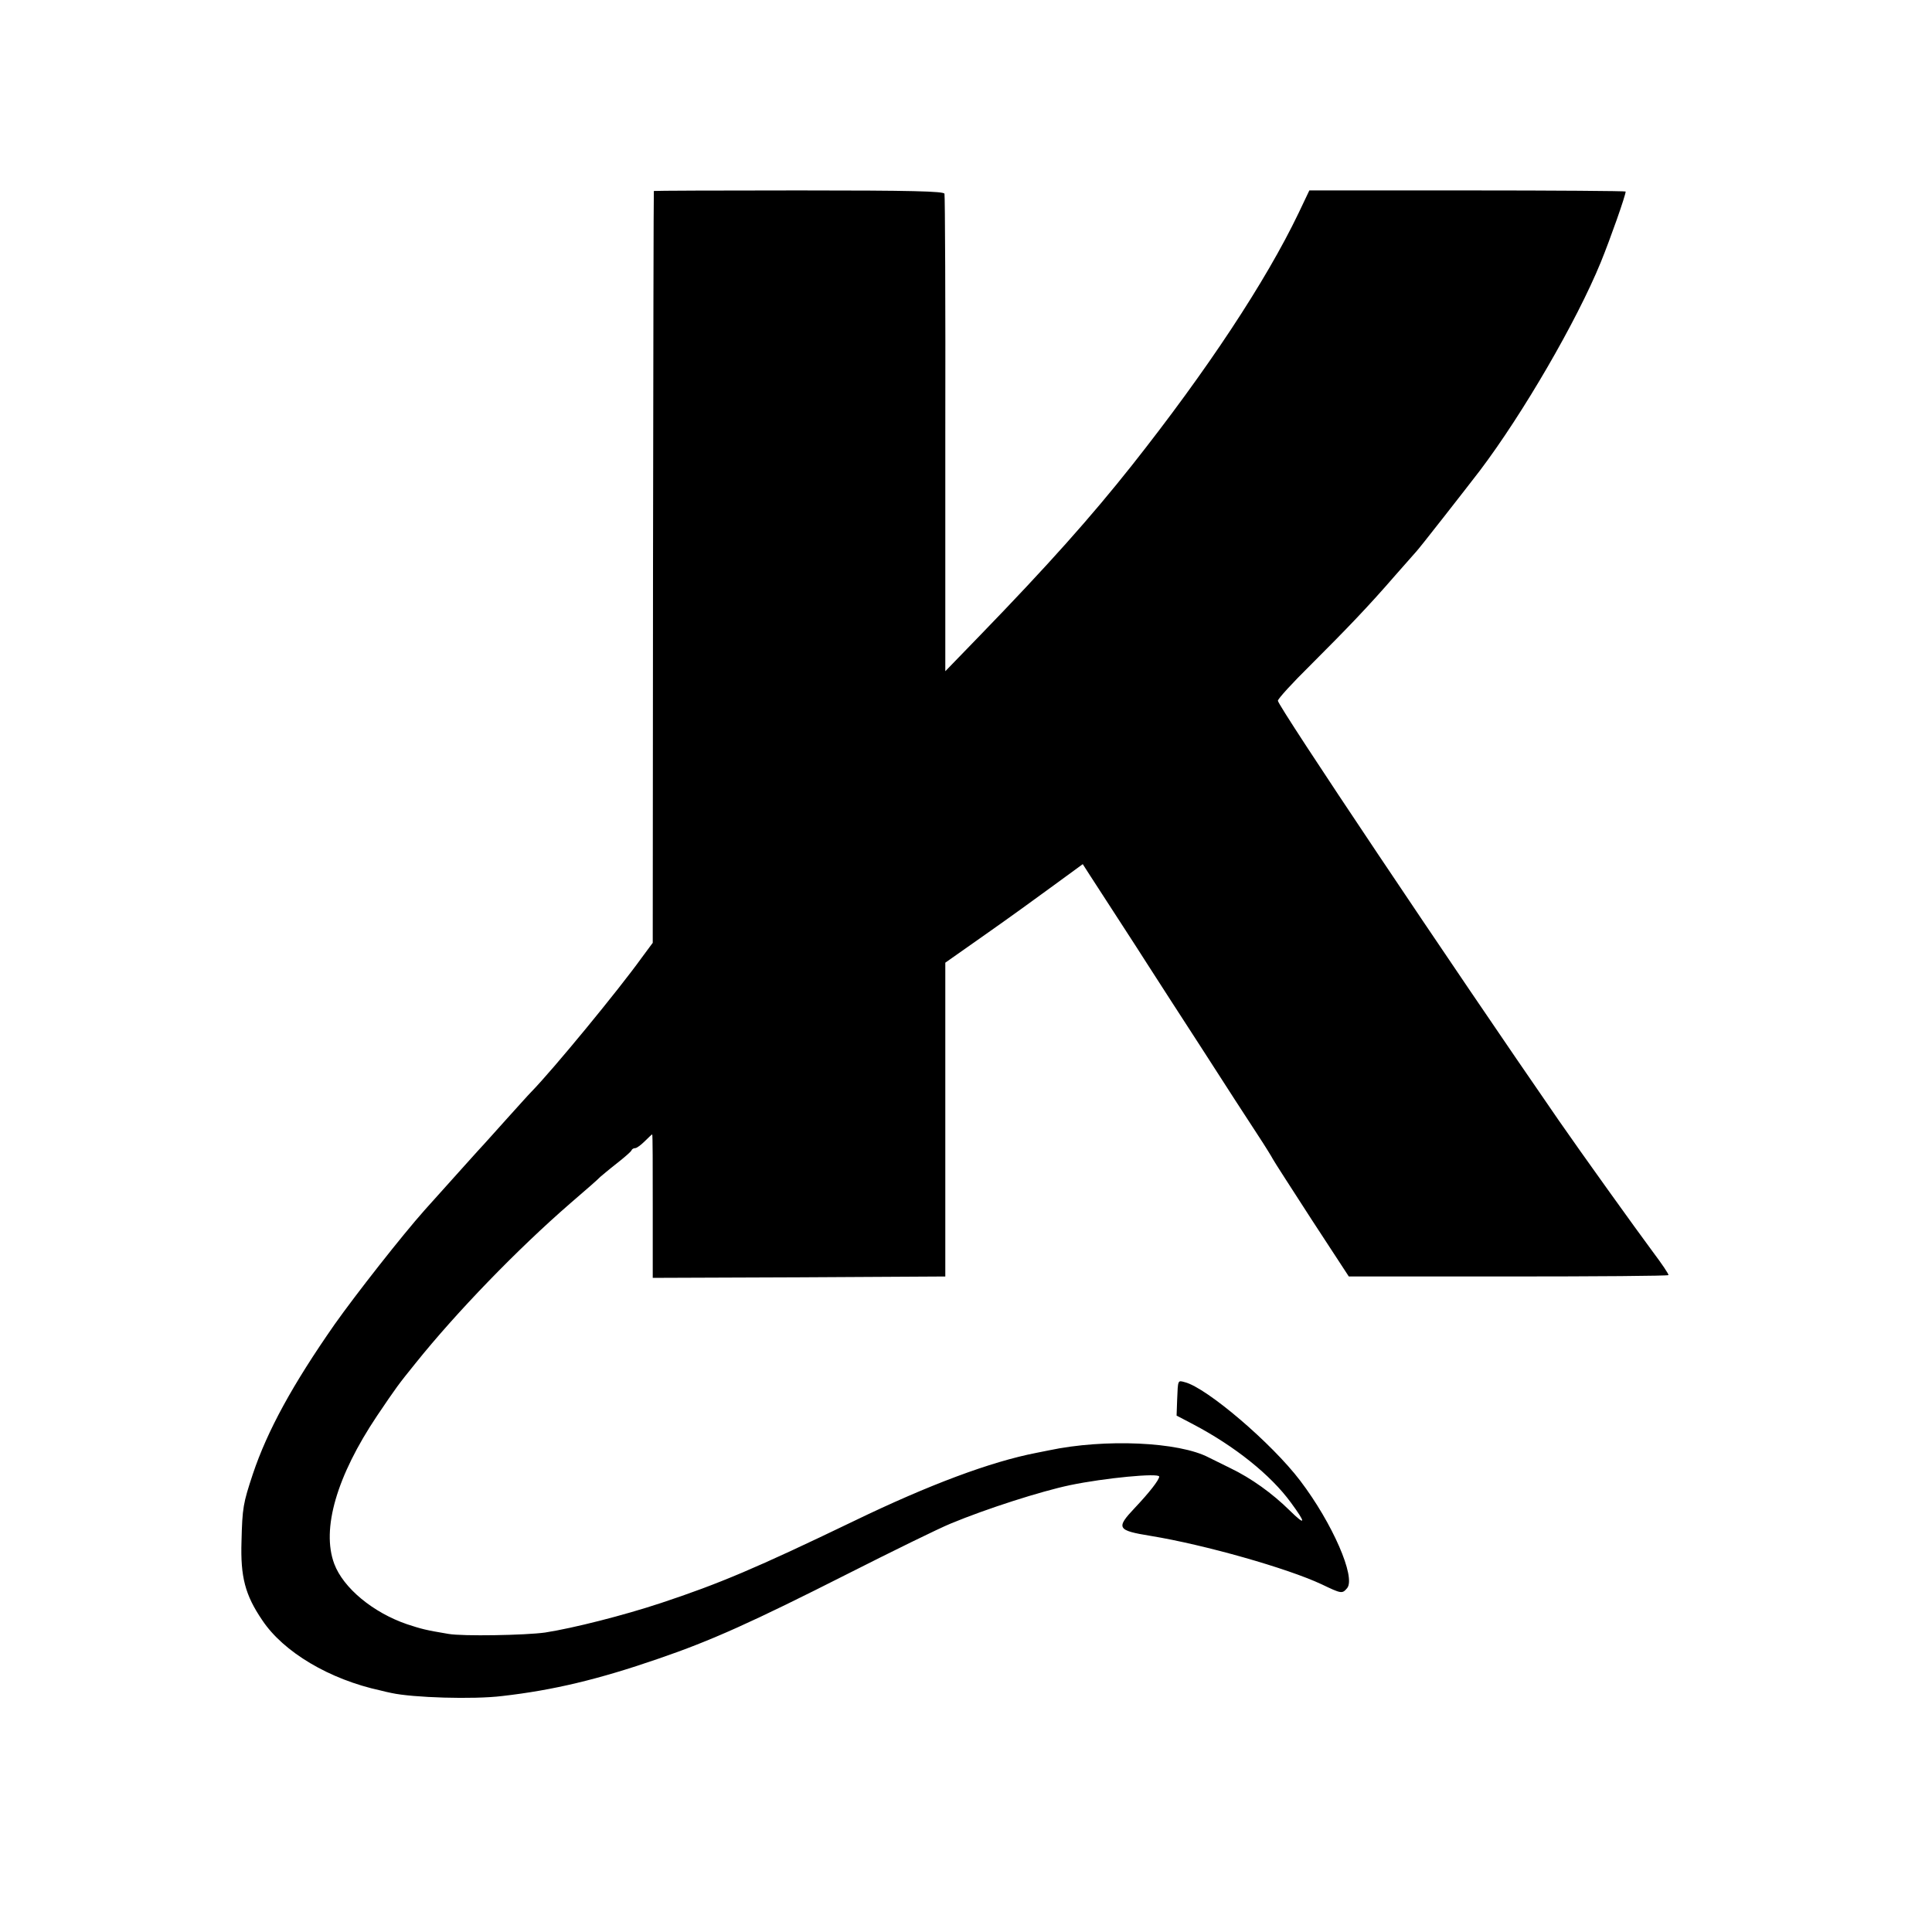 <?xml version="1.0" standalone="no"?>
<!DOCTYPE svg PUBLIC "-//W3C//DTD SVG 20010904//EN"
 "http://www.w3.org/TR/2001/REC-SVG-20010904/DTD/svg10.dtd">
<svg version="1.0" xmlns="http://www.w3.org/2000/svg"
 width="700pt" height="700pt" viewBox="0 0 700 700"
 preserveAspectRatio="xMidYMid meet">
<g transform="translate(0,700) scale(0.1,-0.1)"
fill="#000000" stroke="none">
<path d="M2369 6308 c-1 -2 -2 -615 -3 -1363 l-1 -1361 -40 -54 c-84 -117
-320 -404 -400 -486 -11 -11 -51 -56 -90 -99 -38 -43 -75 -83 -80 -89 -9 -9
-129 -143 -217 -241 -81 -91 -249 -305 -326 -414 -152 -218 -243 -384 -296
-542 -35 -106 -38 -121 -41 -244 -4 -128 13 -194 75 -285 77 -116 244 -215
429 -255 11 -3 29 -7 39 -9 77 -17 297 -24 402 -11 184 21 348 60 565 135 193
66 341 133 685 307 162 82 331 165 375 183 130 54 327 117 432 139 125 26 323
45 323 31 0 -12 -36 -58 -88 -113 -70 -74 -65 -82 58 -102 195 -32 494 -117
618 -175 73 -35 75 -35 93 -14 32 39 -53 235 -170 389 -103 136 -339 337 -418
357 -26 7 -25 10 -28 -64 l-2 -57 61 -32 c150 -79 280 -183 353 -283 56 -76
55 -87 -5 -28 -62 61 -138 116 -215 153 -34 17 -69 34 -77 38 -108 57 -377 69
-580 26 -14 -3 -34 -7 -45 -9 -165 -32 -388 -115 -661 -247 -355 -171 -488
-227 -699 -297 -136 -45 -317 -91 -420 -107 -72 -10 -299 -14 -350 -5 -84 14
-98 18 -150 35 -123 42 -231 131 -264 219 -47 126 9 318 155 536 71 105 76
112 139 190 149 186 371 415 560 579 55 47 105 91 110 97 6 5 33 28 60 49 28
22 52 43 53 47 2 5 8 8 13 8 6 0 21 11 35 25 14 14 26 25 27 25 2 0 2 -117 2
-260 l0 -260 530 2 530 3 0 569 0 568 145 102 c80 56 192 137 249 179 l104 76
27 -42 c15 -23 62 -96 105 -162 43 -66 88 -136 100 -155 32 -50 143 -222 197
-305 97 -151 163 -253 207 -320 25 -38 49 -77 53 -85 4 -8 68 -107 141 -220
l134 -205 577 0 c318 0 579 2 581 5 2 3 -24 41 -57 85 -61 82 -259 358 -340
475 -389 563 -1018 1502 -1018 1521 0 7 53 65 118 129 135 135 210 213 307
325 39 44 72 82 75 85 8 7 179 226 232 295 155 205 350 540 438 755 35 86 90
242 90 256 0 2 -258 4 -573 4 l-573 0 -39 -82 c-119 -248 -331 -569 -603 -913
-149 -188 -304 -362 -552 -618 l-125 -129 0 859 c1 472 -1 864 -3 871 -3 9
-118 12 -528 12 -288 0 -524 -1 -525 -2z"/>
</g>
</svg>
